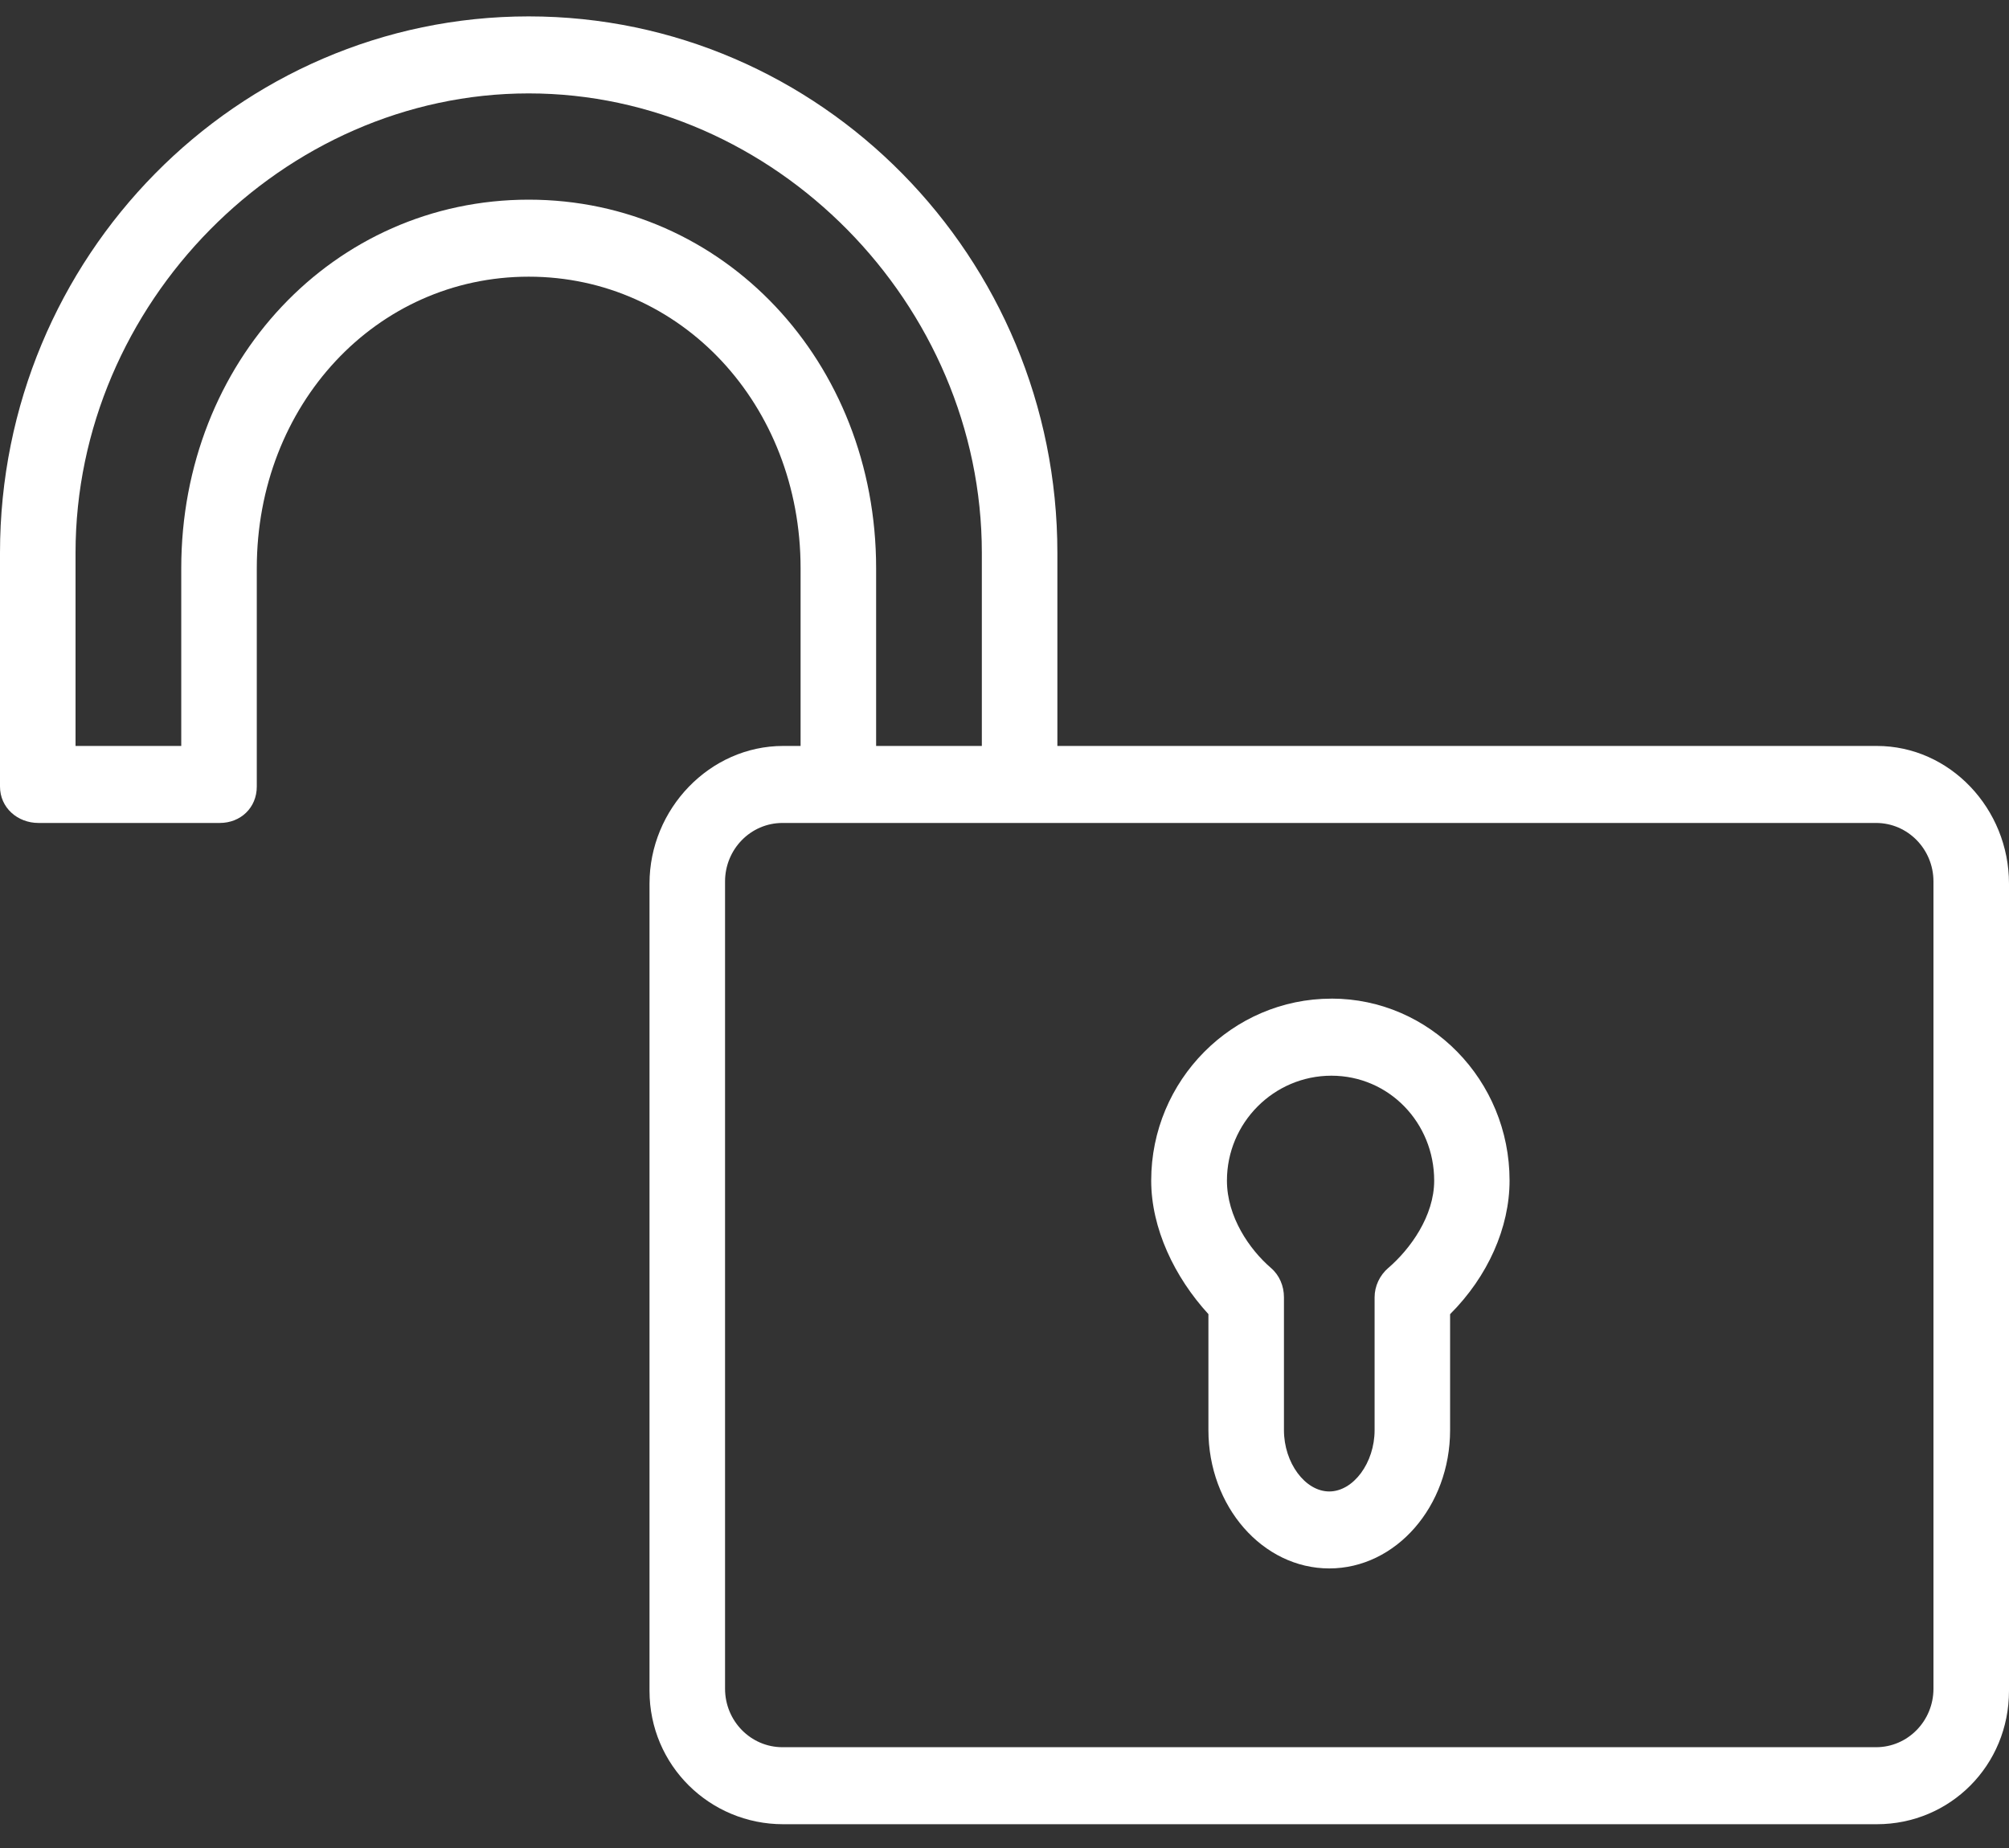 <svg width="50" height="46" viewBox="0 0 50 46" fill="none" xmlns="http://www.w3.org/2000/svg">
<rect x="0" y="0" width="50" height="46" fill="#333333" stroke="none"/>
<path d="M46.71 18.568H26.316V13.761C26.316 6.398 20.413 0.408 13.158 0.408C5.902 0.408 0 6.398 0 13.761V19.578C0 20.107 0.438 20.485 0.958 20.485H5.469C5.988 20.485 6.391 20.107 6.391 19.578V14.145C6.391 10.074 9.363 6.887 13.158 6.887C16.953 6.887 19.925 10.075 19.925 14.145V18.568H19.491C17.667 18.568 16.165 20.134 16.165 21.994V42.086C16.165 43.946 17.667 45.408 19.491 45.408H46.71C48.534 45.408 50 43.946 50 42.086V21.994C50 20.134 48.534 18.568 46.71 18.568ZM13.158 4.97C8.309 4.97 4.511 9 4.511 14.145V18.568H1.88V13.761C1.88 7.562 7.044 2.325 13.158 2.325C19.272 2.325 24.436 7.562 24.436 13.761V18.568H21.805V14.145C21.805 9 18.007 4.97 13.158 4.97ZM48.12 42.034C48.12 42.838 47.481 43.491 46.692 43.491H19.474C18.685 43.491 18.045 42.839 18.045 42.034V21.942C18.045 21.138 18.684 20.485 19.474 20.485H46.692C47.48 20.485 48.12 21.137 48.12 21.942V42.034Z" fill="white"/>
<path d="M33.138 24.858C30.669 24.858 28.651 26.89 28.651 29.387C28.651 30.573 29.229 31.787 30.075 32.711V35.598C30.075 37.497 31.425 39.041 33.083 39.041C34.741 39.041 36.09 37.497 36.09 35.598V32.712C37.03 31.773 37.57 30.557 37.57 29.386C37.57 26.889 35.587 24.857 33.138 24.857V24.858ZM34.553 31.56C34.341 31.742 34.211 32.01 34.211 32.292V35.599C34.211 36.412 33.683 37.125 33.083 37.125C32.482 37.125 31.955 36.412 31.955 35.599V32.292C31.955 32.009 31.842 31.742 31.63 31.56C31.099 31.102 30.536 30.291 30.536 29.388C30.536 27.948 31.704 26.776 33.136 26.776C34.569 26.776 35.694 27.948 35.694 29.388C35.694 30.268 35.102 31.087 34.554 31.56H34.553Z" fill="white"/>
</svg>
